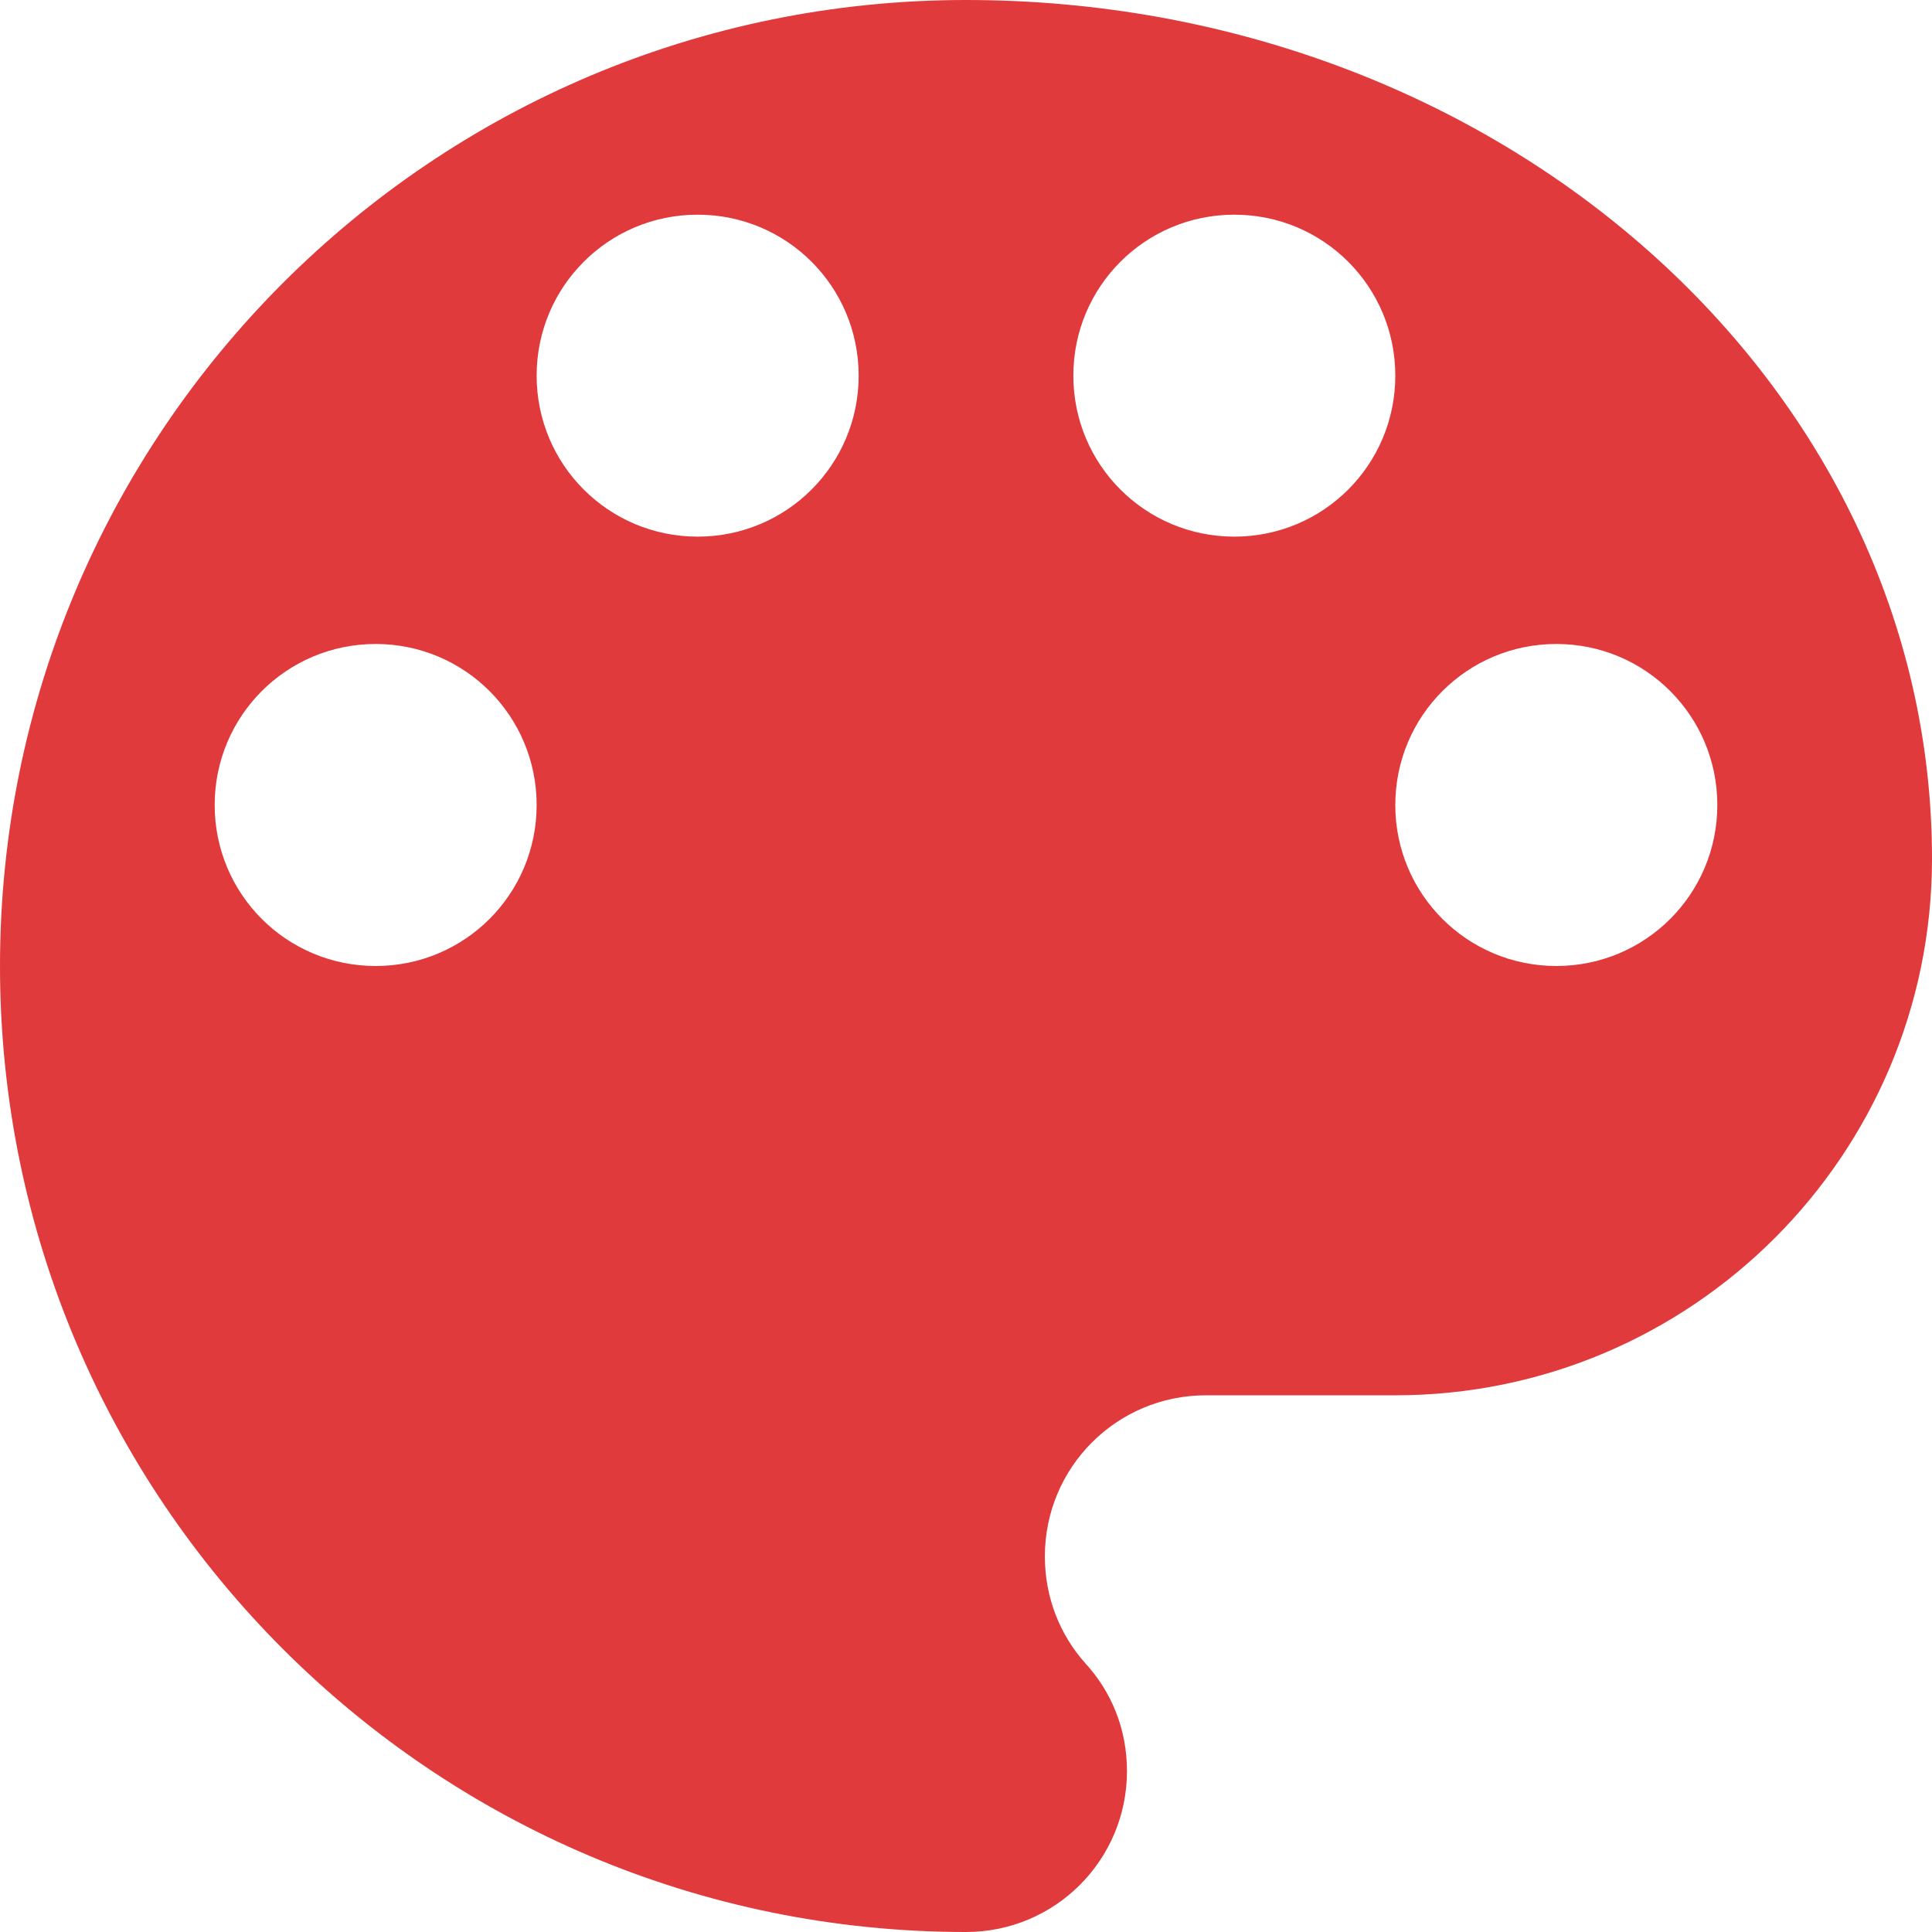 <svg width="34" height="34" viewBox="0 0 34 34" fill="none" xmlns="http://www.w3.org/2000/svg">
<g clip-path="url(#clip0_1628_6089)">
<path d="M17 0C7.612 0 0 7.612 0 17C0 26.388 7.612 34 17 34C18.568 34 19.833 32.734 19.833 31.167C19.833 30.43 19.559 29.769 19.097 29.268C18.653 28.768 18.388 28.116 18.388 27.389C18.388 25.821 19.654 24.555 21.222 24.555H24.555C29.769 24.555 34 20.324 34 15.111C34 6.762 26.388 0 17 0ZM6.611 17C5.043 17 3.778 15.735 3.778 14.167C3.778 12.599 5.043 11.333 6.611 11.333C8.179 11.333 9.444 12.599 9.444 14.167C9.444 15.735 8.179 17 6.611 17ZM12.278 9.444C10.71 9.444 9.444 8.179 9.444 6.611C9.444 5.043 10.71 3.778 12.278 3.778C13.846 3.778 15.111 5.043 15.111 6.611C15.111 8.179 13.845 9.444 12.278 9.444ZM21.722 9.444C20.154 9.444 18.889 8.179 18.889 6.611C18.889 5.043 20.154 3.778 21.722 3.778C23.29 3.778 24.555 5.043 24.555 6.611C24.555 8.179 23.29 9.444 21.722 9.444ZM27.389 17C25.821 17 24.555 15.735 24.555 14.167C24.555 12.599 25.821 11.333 27.389 11.333C28.957 11.333 30.222 12.599 30.222 14.167C30.222 15.735 28.957 17 27.389 17Z" fill="#E03A3C"/>
</g>
<defs>
<clipPath id="clip0_1628_6089">
<rect width="34" height="34" fill="white"/>
</clipPath>
</defs>
</svg>
